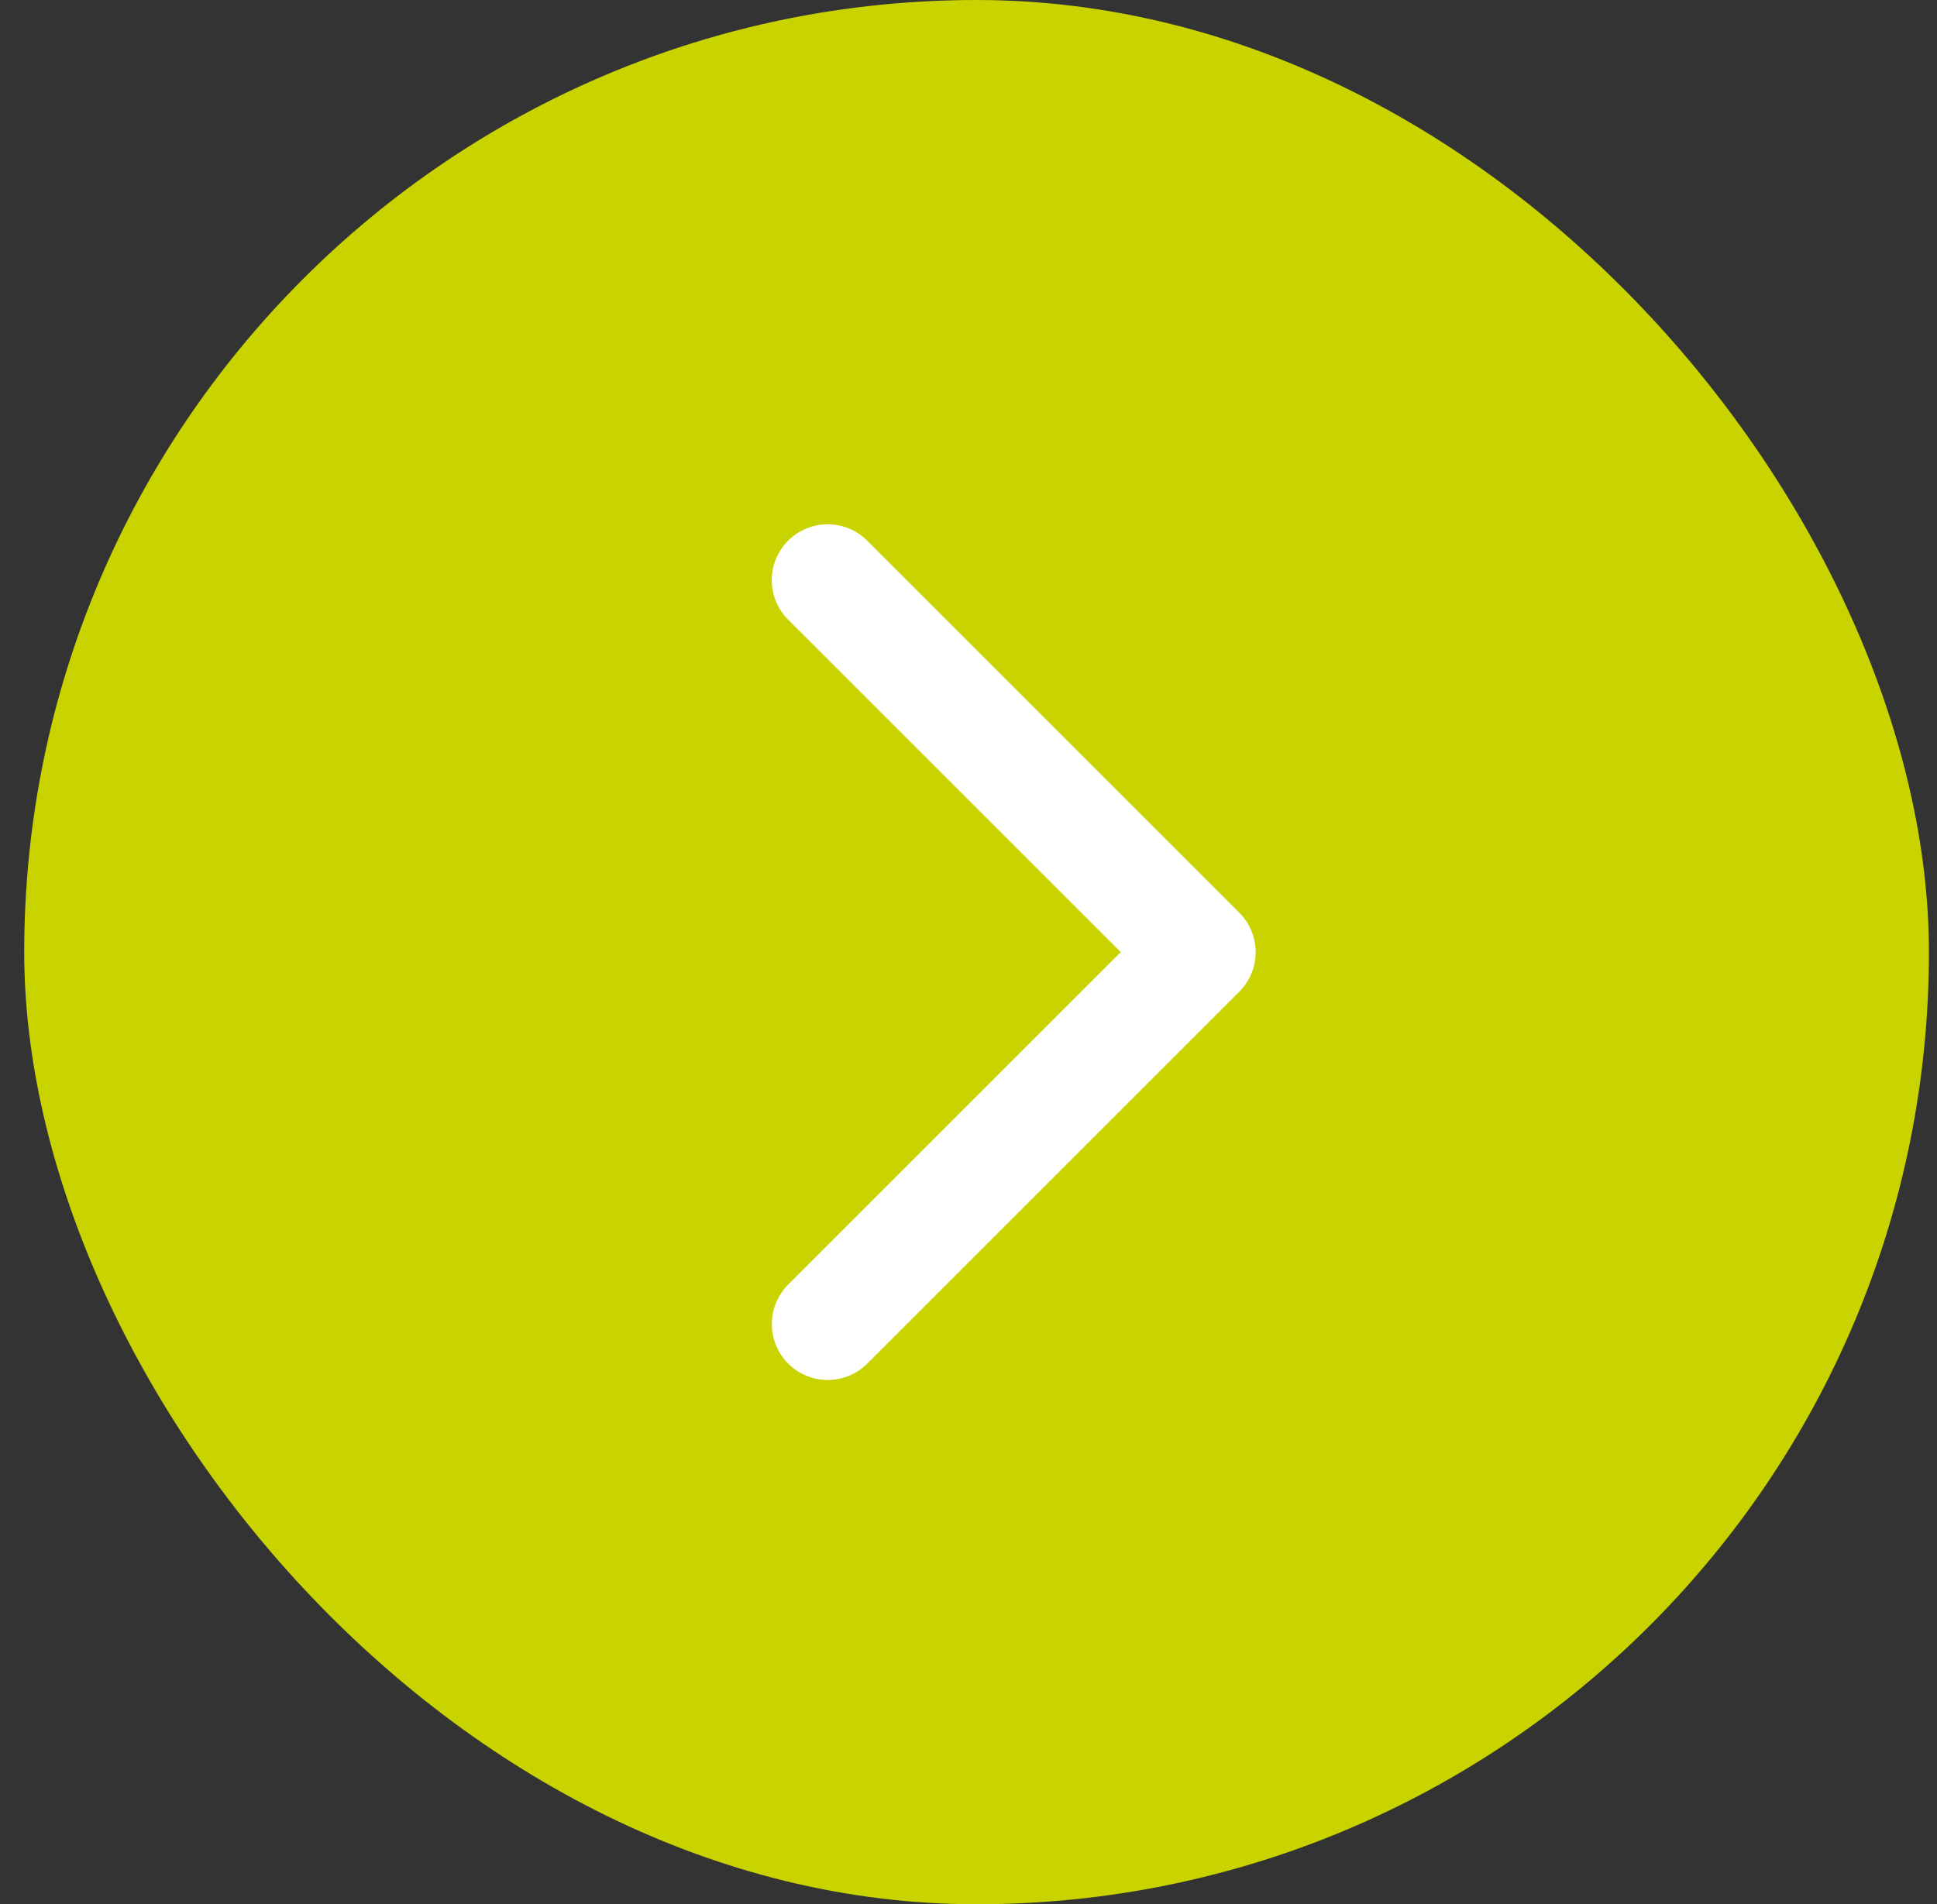 <svg width="60" height="59" viewBox="0 0 60 59" fill="none" xmlns="http://www.w3.org/2000/svg">
<rect x="0" y="0" width="60" height="59" fill="#333333" stroke="none"/>
<rect x="0.75" width="59" height="59" rx="29.5" fill="#C8D300"/>
<path d="M26.864 16.754L38.387 28.277C38.548 28.438 38.676 28.628 38.763 28.838C38.85 29.049 38.895 29.274 38.895 29.501C38.895 29.729 38.85 29.954 38.763 30.164C38.676 30.374 38.548 30.565 38.387 30.726L26.864 42.249C26.539 42.574 26.098 42.756 25.639 42.756C25.18 42.756 24.74 42.574 24.415 42.249C24.09 41.925 23.908 41.484 23.908 41.025C23.908 40.566 24.09 40.125 24.415 39.8L34.715 29.5L24.413 19.199C24.089 18.875 23.906 18.434 23.906 17.975C23.906 17.516 24.089 17.075 24.413 16.751C24.738 16.426 25.178 16.244 25.638 16.244C26.097 16.244 26.537 16.426 26.862 16.751L26.864 16.754Z" fill="white"/>
</svg>
